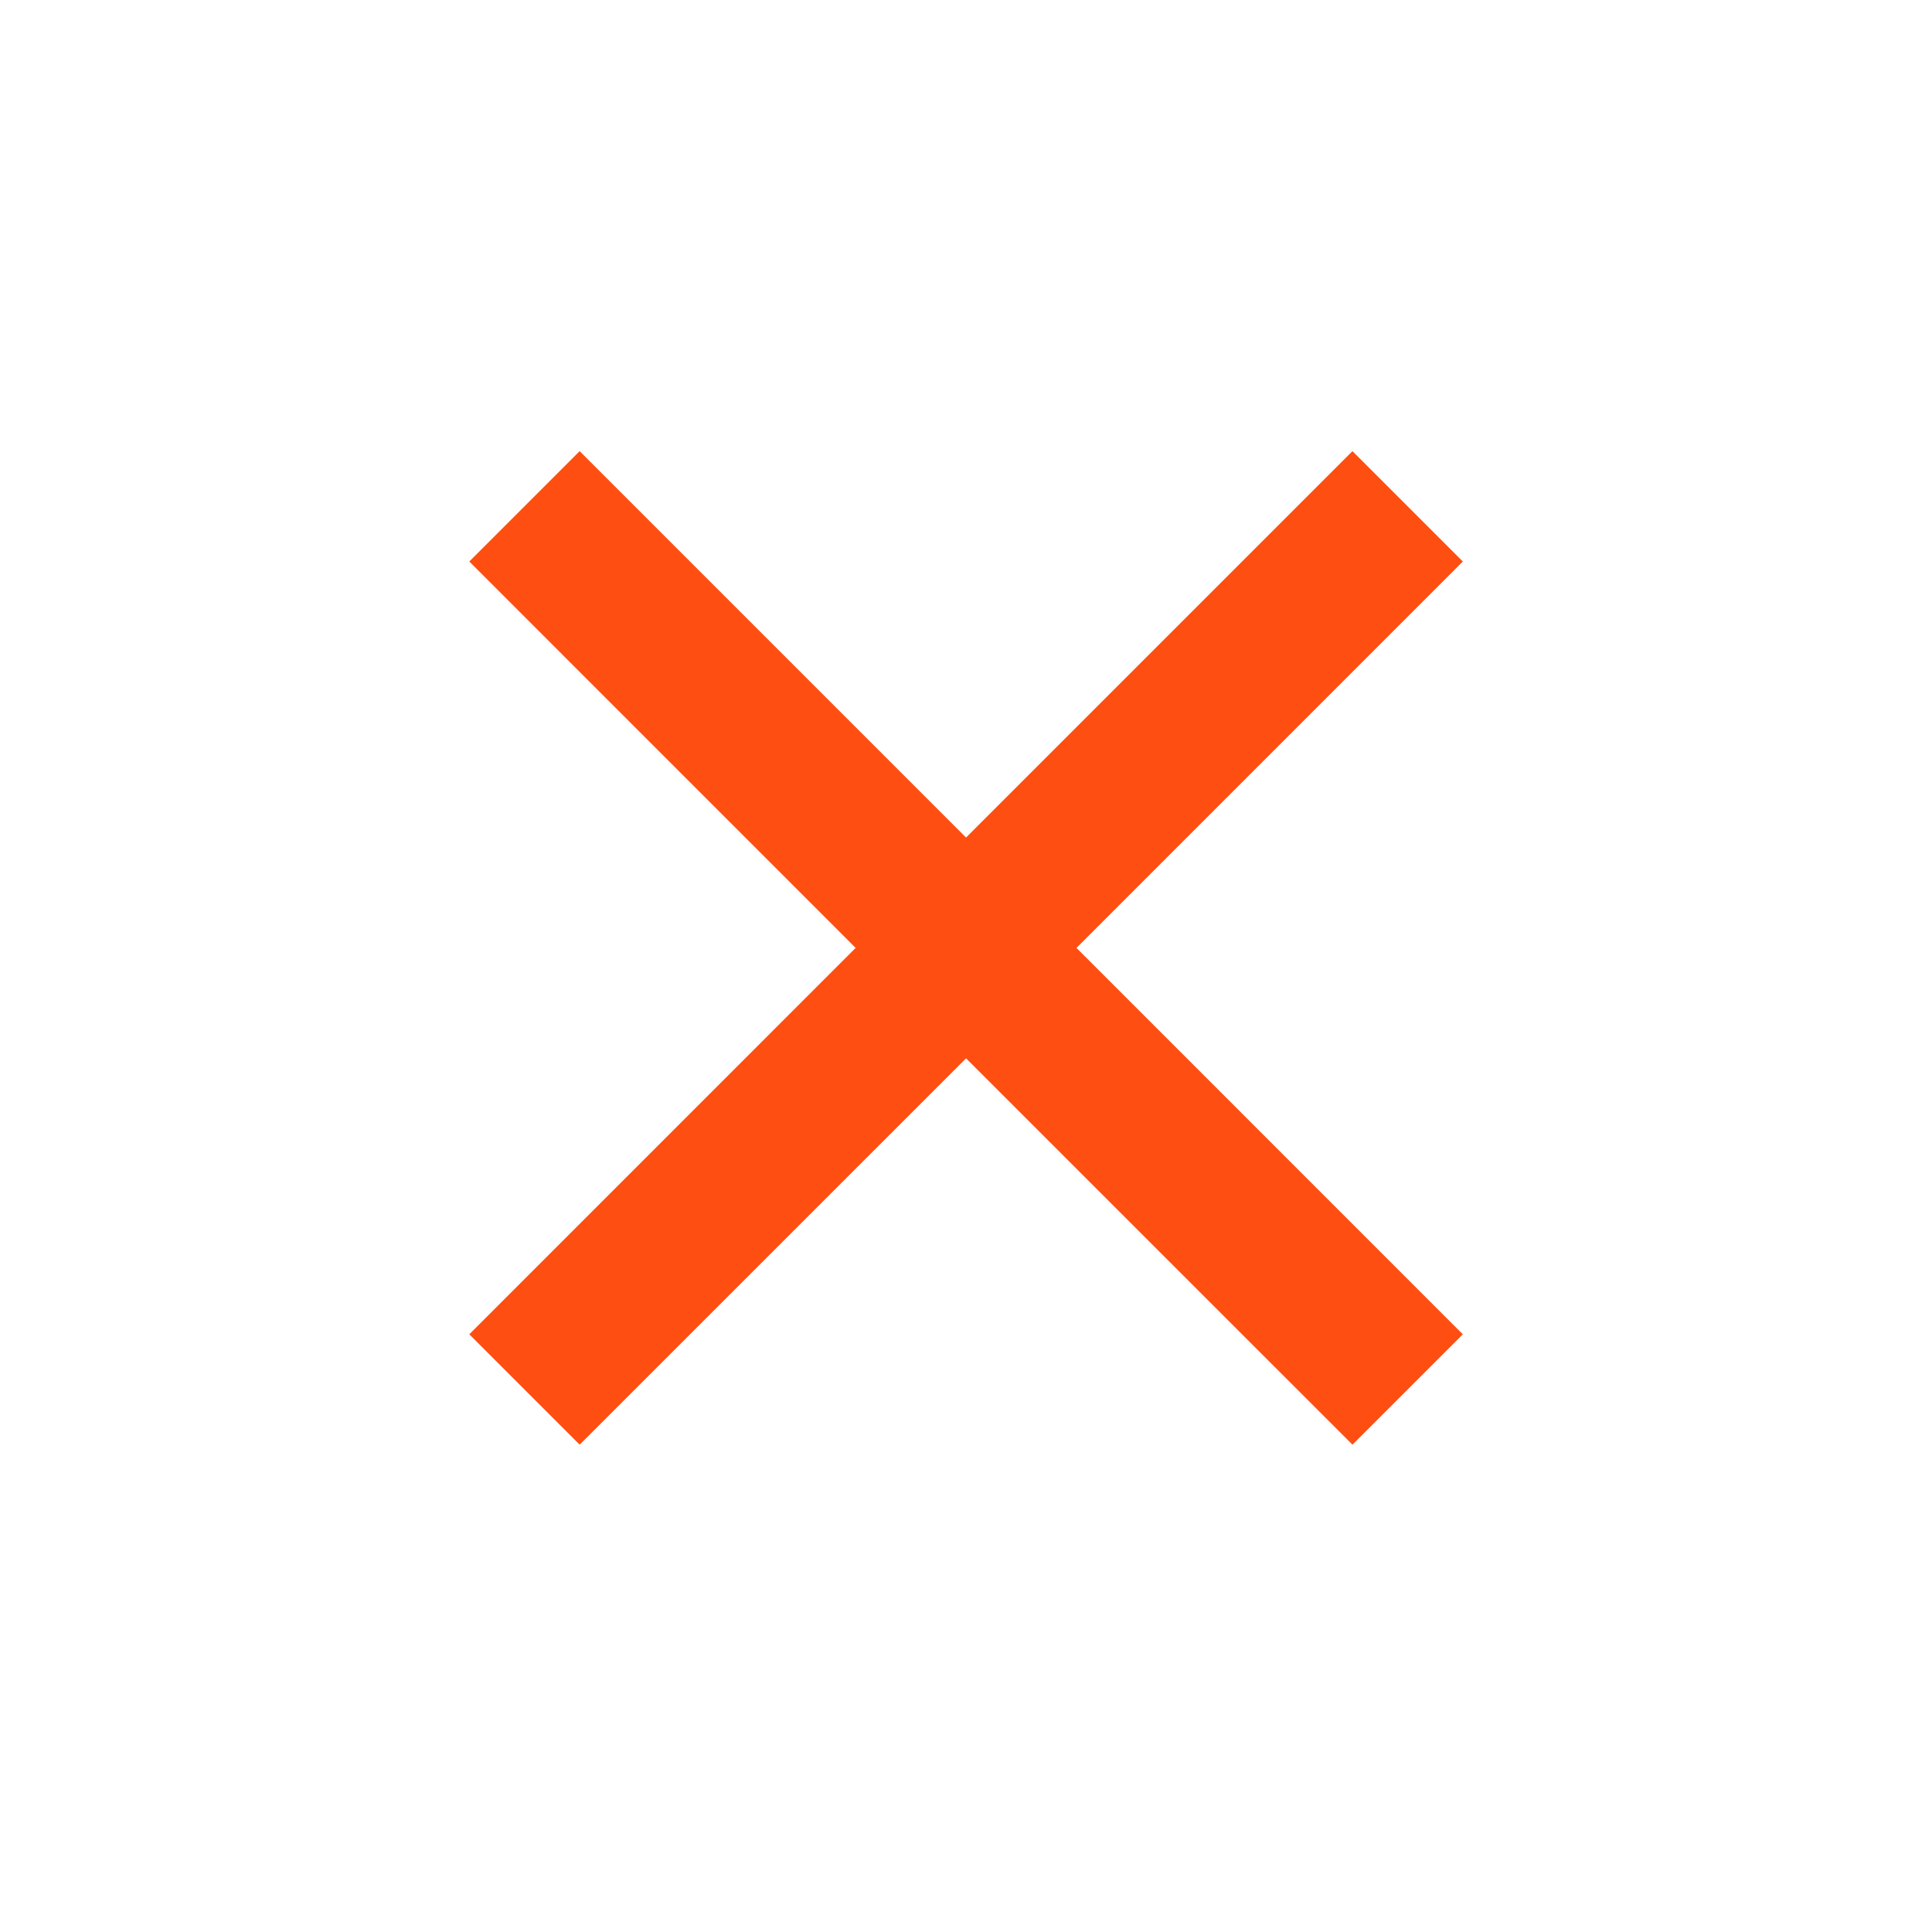 <svg width="33" height="33" viewBox="0 0 33 33" fill="none" xmlns="http://www.w3.org/2000/svg">
<path d="M16.501 14.306L23.101 7.706L24.986 9.591L18.387 16.191L24.986 22.791L23.101 24.676L16.501 18.077L9.901 24.676L8.016 22.791L14.615 16.191L8.016 9.591L9.901 7.706L16.501 14.306Z" fill="#FF4E11"/>
</svg>
